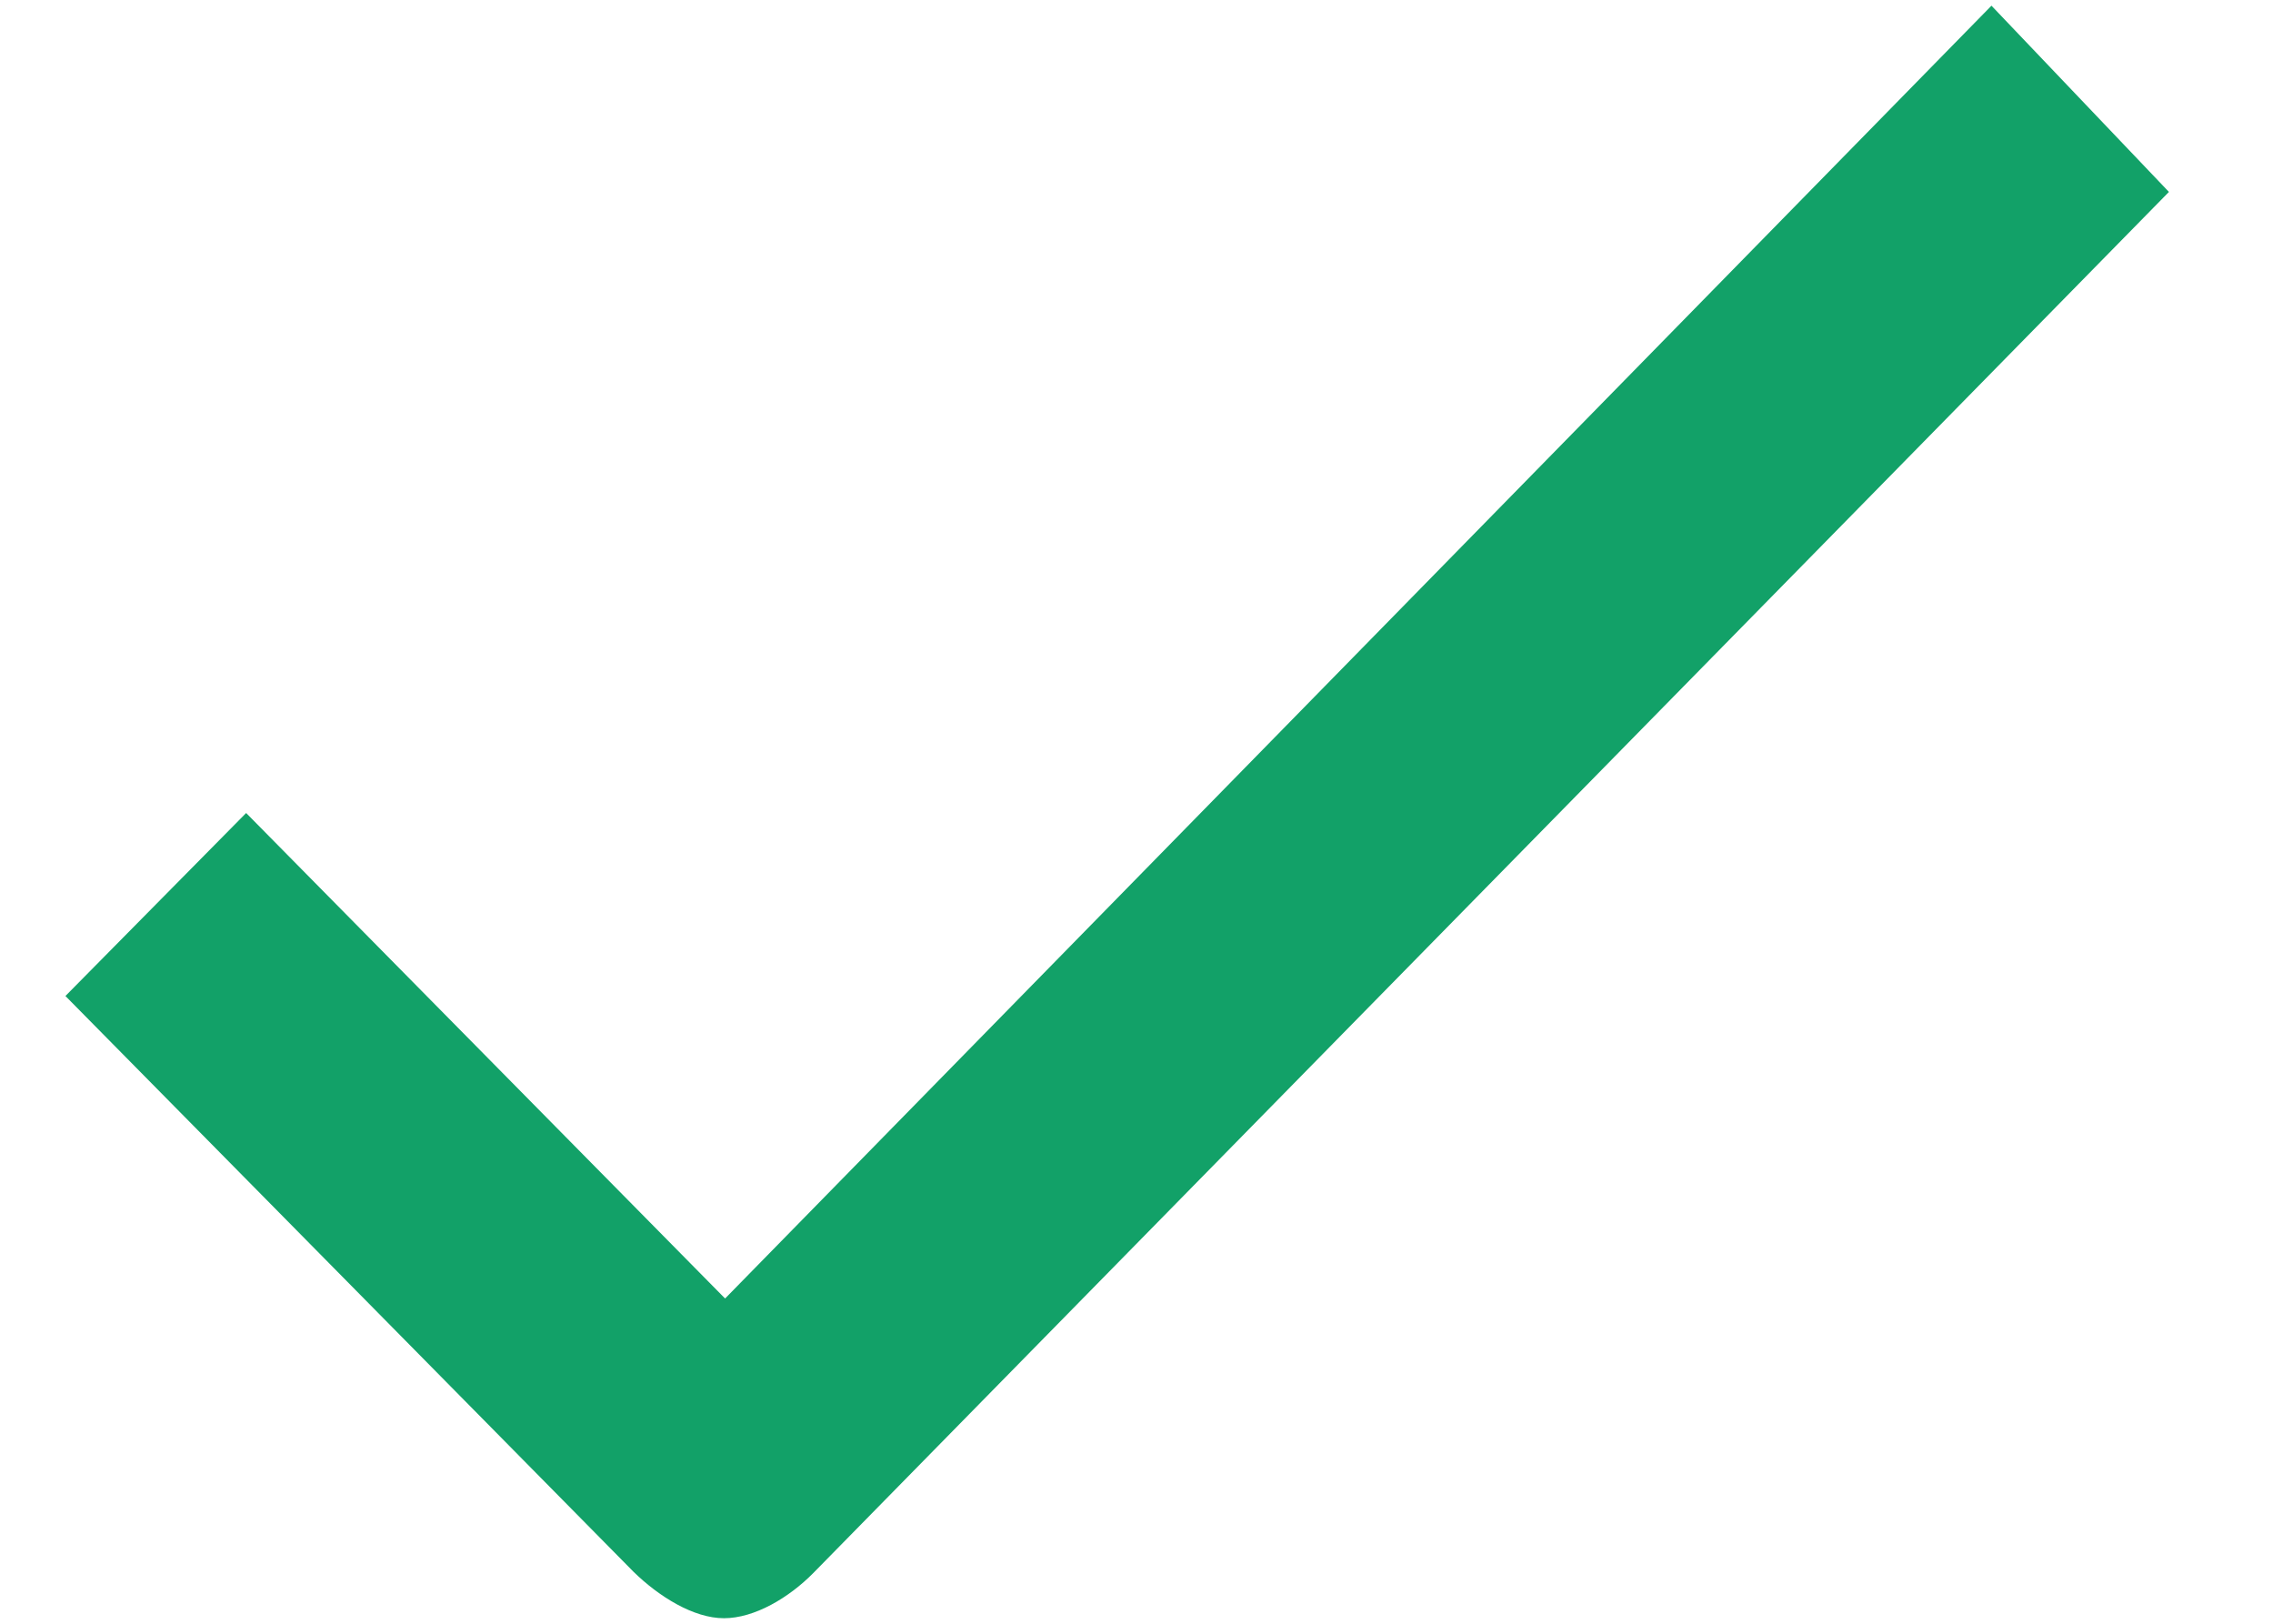 <svg width="14" height="10" viewBox="0 0 14 10" fill="none" xmlns="http://www.w3.org/2000/svg">
<path d="M5.009 9.688C4.859 9.84 4.647 9.966 4.459 9.966C4.272 9.966 4.059 9.833 3.903 9.681L0.403 6.134L1.516 5.007L4.466 7.997L12.266 0.035L13.359 1.182L5.009 9.688Z" fill="#12A168"/>
</svg>
